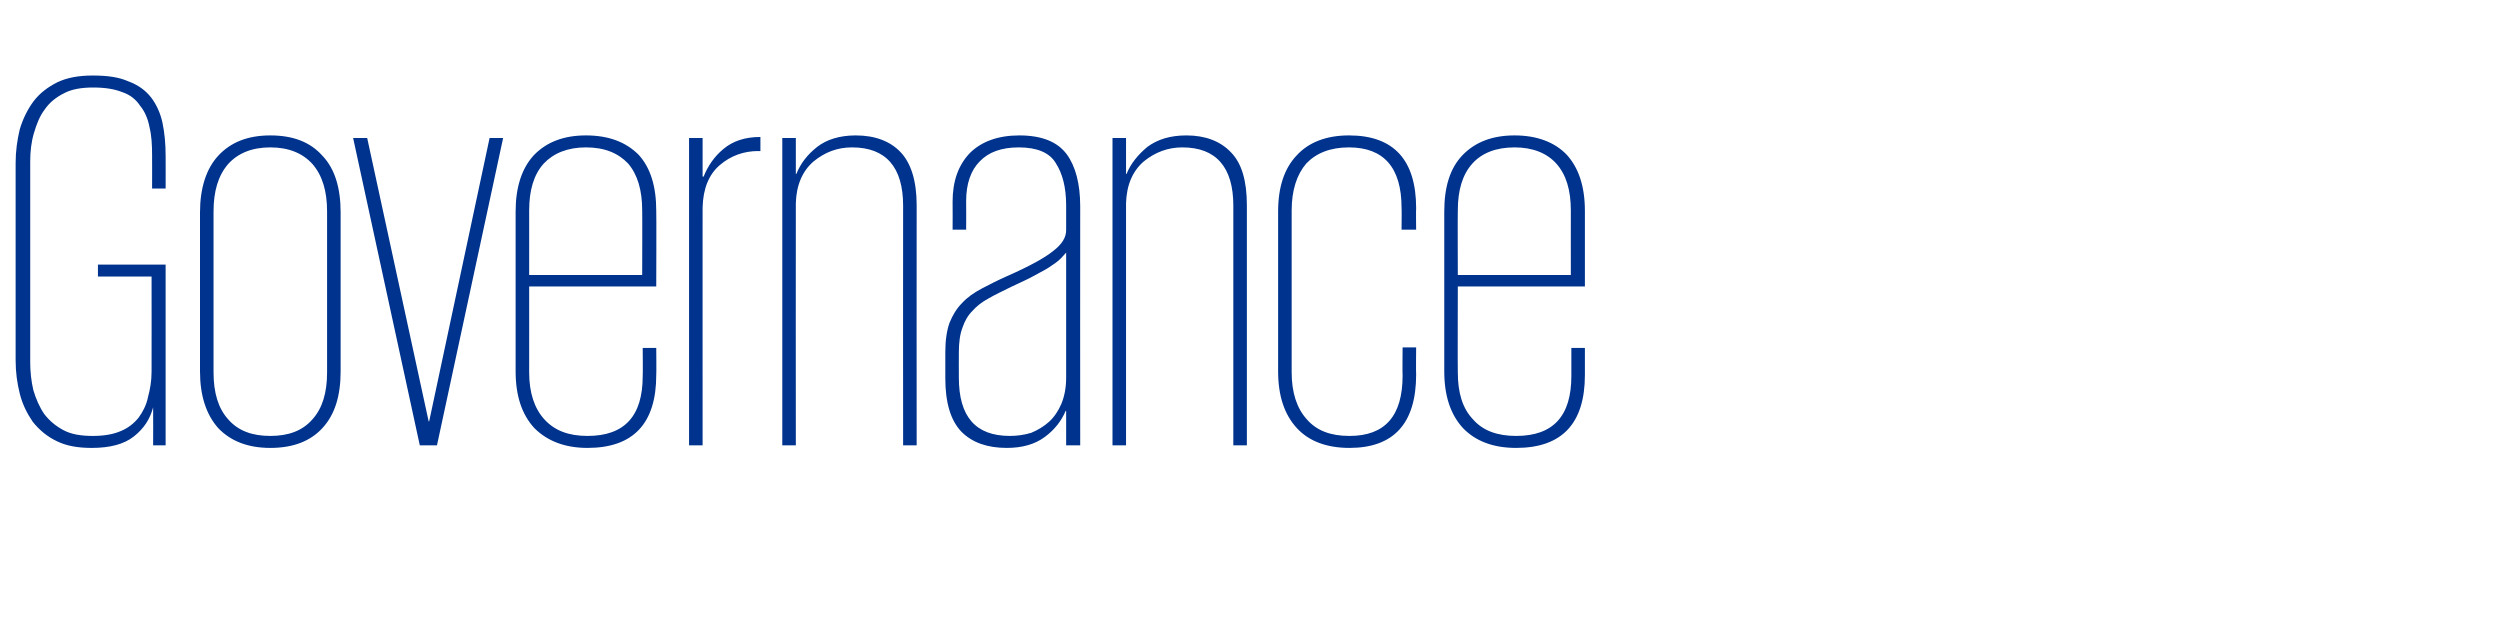 <?xml version="1.0" standalone="no"?><!DOCTYPE svg PUBLIC "-//W3C//DTD SVG 1.1//EN" "http://www.w3.org/Graphics/SVG/1.1/DTD/svg11.dtd"><svg xmlns="http://www.w3.org/2000/svg" version="1.1" width="480px" height="121.5px" viewBox="0 -15 480 121.5" style="top:-15px"><desc>Governance</desc><defs/><g id="Polygon233037"><path d="m18.8 35.8l13 0l0 34.7l-2.4 0c0 0 .03-7.27 0-7.3c-.6 2.3-1.8 4.1-3.7 5.6c-1.9 1.5-4.6 2.2-8.1 2.2c-2.7 0-4.9-.4-6.7-1.3c-1.9-.9-3.4-2.2-4.6-3.7c-1.1-1.6-2-3.4-2.5-5.4c-.5-2-.8-4.1-.8-6.4c0 0 0-37.9 0-37.9c0-2.3.3-4.4.8-6.5c.6-2 1.5-3.8 2.6-5.3c1.2-1.6 2.8-2.8 4.6-3.7c1.9-.9 4.1-1.3 6.8-1.3c2.8 0 5 .3 6.8 1.1c1.9.7 3.3 1.7 4.4 3.1c1 1.3 1.8 3 2.2 4.9c.4 1.9.6 4 .6 6.4c.02-.02 0 6.2 0 6.2l-2.6 0c0 0 .02-6.43 0-6.4c0-2-.1-3.8-.5-5.4c-.3-1.6-.9-3-1.8-4.1c-.8-1.2-1.9-2.1-3.4-2.6c-1.5-.6-3.3-.9-5.6-.9c-2.2 0-4.1.3-5.6 1.1c-1.6.8-2.8 1.8-3.7 3.1c-1 1.3-1.6 2.9-2.1 4.6c-.5 1.7-.7 3.5-.7 5.4c0 0 0 38.5 0 38.5c0 1.9.2 3.7.6 5.4c.5 1.7 1.2 3.3 2.1 4.6c1 1.3 2.2 2.3 3.7 3.1c1.5.8 3.4 1.1 5.6 1.1c2.1 0 3.9-.3 5.3-.9c1.5-.6 2.6-1.5 3.5-2.6c.8-1.1 1.5-2.4 1.8-3.9c.4-1.5.7-3.1.7-4.9c.02-.03 0-18.3 0-18.3l-10.3 0l0-2.3zm46.6 20.5c0 4.7-1.1 8.3-3.5 10.9c-2.3 2.5-5.6 3.8-10 3.8c-4.3 0-7.6-1.3-10-3.8c-2.3-2.6-3.5-6.2-3.5-10.9c0 0 0-30.5 0-30.5c0-4.7 1.2-8.4 3.5-10.9c2.4-2.6 5.7-3.9 10-3.9c4.4 0 7.7 1.3 10 3.9c2.4 2.5 3.5 6.2 3.5 10.9c0 0 0 30.5 0 30.5zm-13.5 12.4c3.5 0 6.2-1 8.1-3.2c1.9-2.1 2.8-5.1 2.8-9c0 0 0-30.9 0-30.9c0-3.9-.9-6.9-2.8-9.1c-1.9-2.1-4.6-3.2-8.1-3.2c-3.5 0-6.2 1.1-8.1 3.2c-1.9 2.2-2.8 5.2-2.8 9.1c0 0 0 30.9 0 30.9c0 3.9.9 6.9 2.8 9c1.9 2.2 4.6 3.2 8.1 3.2zm44.7-57.2l-12.7 59l-3.3 0l-12.8-59l2.7 0l11.8 54.4l.1 0l11.6-54.4l2.6 0zm29.4 40.3c0 0 .05 5.16 0 5.2c0 9.3-4.4 14-13.2 14c-4.3 0-7.7-1.3-10.2-3.8c-2.4-2.6-3.6-6.2-3.6-10.9c0 0 0-30.7 0-30.7c0-4.7 1.2-8.3 3.5-10.8c2.4-2.5 5.7-3.8 10-3.8c4.4 0 7.7 1.3 10.1 3.7c2.3 2.5 3.4 6.1 3.4 10.8c.05.03 0 14.5 0 14.5l-24.4 0c0 0 .01 16.52 0 16.5c0 3.9 1 6.9 2.9 9c2 2.2 4.7 3.2 8.3 3.2c7.1 0 10.6-3.8 10.6-11.5c.05-.03 0-5.4 0-5.4l2.6 0zm-24.4-14l21.7 0c0 0 .04-12.42 0-12.4c0-3.9-.9-6.9-2.7-9c-1.9-2-4.5-3.1-8.1-3.1c-3.5 0-6.2 1.1-8.1 3.1c-1.9 2.1-2.8 5.1-2.8 9c.01-.02 0 12.4 0 12.4zm44.4-23.8c0 0-.4.04-.4 0c-2.8 0-5.3.9-7.4 2.7c-2.1 1.8-3.2 4.5-3.3 8.1c-.01-.05 0 45.7 0 45.7l-2.6 0l0-59l2.6 0l0 7.4c0 0 .19.03.2 0c.8-2 2-3.8 3.8-5.3c1.8-1.5 4.1-2.3 7.1-2.3c.01.04 0 2.7 0 2.7zm27.4 10.5c0-7.4-3.3-11.2-9.8-11.2c-2.8 0-5.2.9-7.4 2.7c-2.1 1.8-3.3 4.5-3.4 8c-.03.02 0 46.5 0 46.5l-2.6 0l0-59l2.6 0l0 6.9c0 0 .08.01.1 0c.8-2 2.1-3.7 4-5.2c1.8-1.4 4.3-2.2 7.4-2.2c3.7 0 6.6 1.1 8.6 3.2c2 2.1 3.1 5.5 3.1 10.2c-.03.04 0 46.1 0 46.1l-2.6 0c0 0-.03-45.96 0-46zm31.3 46l0-6.6c0 0-.14-.04-.1 0c-.8 1.9-2.1 3.6-4 5c-1.9 1.4-4.3 2.1-7.3 2.1c-3.7 0-6.6-1-8.7-3.1c-2.1-2.2-3.1-5.6-3.1-10.3c0 0 0-5 0-5c0-2.3.3-4.2.8-5.6c.6-1.5 1.4-2.8 2.4-3.8c1-1.1 2.3-2 3.8-2.8c1.5-.8 3.1-1.6 4.9-2.4c4.3-1.9 7.2-3.5 8.8-4.8c1.7-1.3 2.5-2.6 2.5-4c0 0 0-4.8 0-4.8c0-3.4-.7-6.1-2-8.1c-1.2-2-3.6-3-7.1-3c-3.3 0-5.8.9-7.5 2.7c-1.7 1.7-2.6 4.3-2.6 7.6c.03.01 0 5.5 0 5.5l-2.6 0c0 0 .03-5.39 0-5.4c0-3.9 1.1-7 3.3-9.3c2.2-2.2 5.4-3.4 9.5-3.4c4.3 0 7.3 1.2 9.1 3.6c1.7 2.3 2.6 5.7 2.6 10c-.03.05 0 45.9 0 45.9l-2.7 0zm-20.6-13c0 7.5 3.2 11.2 9.8 11.2c1.4 0 2.8-.2 4.1-.6c1.2-.5 2.4-1.2 3.4-2.1c1-.9 1.8-2.1 2.4-3.5c.6-1.5.9-3.1.9-5c0 0 0-24 0-24c-.3.3-.6.7-1 1.1c-.4.4-1 .9-1.8 1.4c-.8.6-1.8 1.1-3.1 1.8c-1.2.7-2.8 1.4-4.7 2.3c-1.6.8-3.1 1.5-4.3 2.2c-1.3.7-2.3 1.5-3.1 2.4c-.9.9-1.5 2-1.9 3.2c-.5 1.3-.7 2.9-.7 4.7c-.02.02 0 4.9 0 4.9c0 0-.02.01 0 0zm52.7-33c0-7.4-3.3-11.2-9.8-11.2c-2.7 0-5.2.9-7.4 2.7c-2.1 1.8-3.3 4.5-3.4 8c.01.02 0 46.5 0 46.5l-2.6 0l0-59l2.6 0l0 6.9c0 0 .12.01.1 0c.8-2 2.2-3.7 4-5.2c1.9-1.4 4.3-2.2 7.5-2.2c3.6 0 6.5 1.1 8.5 3.2c2.1 2.1 3.1 5.5 3.1 10.2c0 .04 0 46.1 0 46.1l-2.6 0c0 0 0-45.96 0-46zm35.1 27.2c0 0-.05 5.19 0 5.2c0 9.4-4.3 14.1-12.8 14.1c-4.4 0-7.8-1.3-10.1-3.8c-2.4-2.6-3.6-6.2-3.6-10.9c0 0 0-30.7 0-30.7c0-4.7 1.2-8.3 3.6-10.8c2.3-2.5 5.7-3.8 10-3.8c8.6 0 12.9 4.7 12.9 14c-.05-.04 0 4.1 0 4.1l-2.8 0c0 0 .05-4.24 0-4.2c0-7.7-3.4-11.6-10.1-11.6c-3.6 0-6.3 1.1-8.2 3.1c-1.8 2.1-2.8 5.1-2.8 9c0 0 0 31.1 0 31.1c0 3.9 1 6.9 2.9 9c1.9 2.2 4.6 3.2 8.2 3.2c6.8 0 10.2-3.8 10.2-11.6c-.05 0 0-5.4 0-5.4l2.6 0zm32.4.1c0 0 0 5.16 0 5.2c0 9.3-4.4 14-13.2 14c-4.4 0-7.8-1.3-10.2-3.8c-2.4-2.6-3.6-6.2-3.6-10.9c0 0 0-30.7 0-30.7c0-4.7 1.1-8.3 3.5-10.8c2.4-2.5 5.7-3.8 10-3.8c4.3 0 7.7 1.3 10 3.7c2.3 2.5 3.5 6.1 3.5 10.8c0 .03 0 14.5 0 14.5l-24.4 0c0 0-.04 16.52 0 16.5c0 3.9.9 6.9 2.9 9c1.9 2.2 4.7 3.2 8.3 3.2c7.1 0 10.6-3.8 10.6-11.5c0-.03 0-5.4 0-5.4l2.6 0zm-24.4-14l21.7 0c0 0-.01-12.42 0-12.4c0-3.9-.9-6.9-2.8-9c-1.8-2-4.5-3.1-8-3.1c-3.6 0-6.3 1.1-8.1 3.1c-1.9 2.1-2.8 5.1-2.8 9c-.04-.02 0 12.4 0 12.4z" stroke="none" fill="#00338d"/></g></svg>